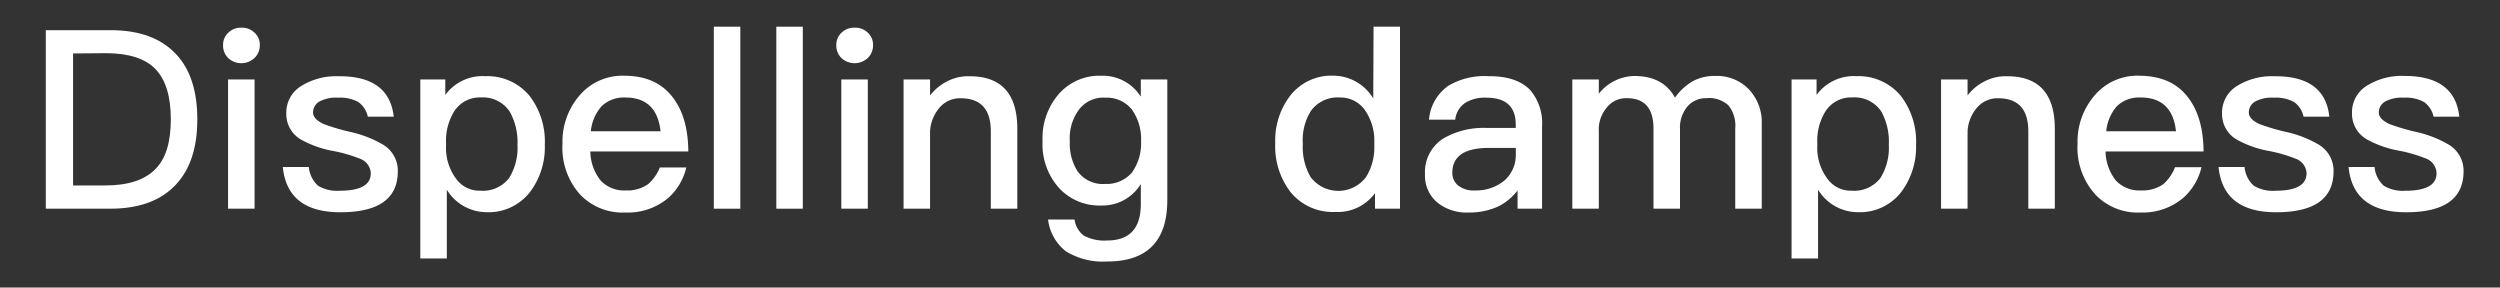 <svg id="图层_1" data-name="图层 1" xmlns="http://www.w3.org/2000/svg" viewBox="0 0 400 46"><rect x="0" y="0" width="400" height="46" fill="#333333" stroke="none"/><defs><style>.cls-1{fill:#fff;}</style></defs><title>Dispelling dampness</title><path class="cls-1" d="M7.33,4.83h10.4q6.89,0,10.48,3.88,3.36,3.6,3.36,10.4T28.13,29.55q-3.6,3.84-10.48,3.84H7.33Zm4.36,3.72V29.67h5.16c3.63,0,6.28-.86,8-2.6s2.48-4.38,2.48-8-.81-6.29-2.44-8-4.32-2.56-7.92-2.56Z"/><path class="cls-1" d="M40.73,5.23a2.63,2.63,0,0,1,.84,2,2.82,2.82,0,0,1-.88,2.08,3.1,3.1,0,0,1-4.16,0,2.82,2.82,0,0,1-.84-2.08,2.63,2.63,0,0,1,.84-2,2.84,2.84,0,0,1,2.08-.8A2.87,2.87,0,0,1,40.73,5.23Zm-4.24,7.48h4.24V33.39H36.49Z"/><path class="cls-1" d="M63,18.67H58.85a3.87,3.87,0,0,0-1.48-2.32,6,6,0,0,0-3.28-.72,5.63,5.63,0,0,0-2.88.56A2,2,0,0,0,50.09,18c0,.7.56,1.31,1.68,1.84a34.1,34.1,0,0,0,4.16,1.24,18,18,0,0,1,5.24,2,4.84,4.84,0,0,1,2.48,4.32q0,6.57-9.2,6.56-8.48,0-9.2-7.24h4.16a4.61,4.61,0,0,0,1.48,3,5.92,5.92,0,0,0,3.44.8q5,0,5-2.8a2.61,2.61,0,0,0-1.84-2.36,22.33,22.33,0,0,0-4.16-1.2,16.72,16.72,0,0,1-5.12-1.8,4.69,4.69,0,0,1-2.4-4.16,5,5,0,0,1,2.32-4.4,10.58,10.58,0,0,1,6.08-1.6Q62.26,12.15,63,18.67Z"/><path class="cls-1" d="M84.77,15.39a12,12,0,0,1,2.4,7.76,11.89,11.89,0,0,1-2.36,7.56,8.37,8.37,0,0,1-7,3.24,7.49,7.49,0,0,1-6.32-3.6v11H67.25V12.71h4v2.48a7.37,7.37,0,0,1,6.4-3A8.74,8.74,0,0,1,84.77,15.39Zm-12.08,2.4a8.89,8.89,0,0,0-1.32,5.12v.36A8.21,8.21,0,0,0,73,28.63a4.58,4.58,0,0,0,3.84,1.88,5.29,5.29,0,0,0,4.6-2,9.15,9.15,0,0,0,1.36-5.32,10,10,0,0,0-1.24-5.32A5.12,5.12,0,0,0,77,15.59,4.87,4.87,0,0,0,72.69,17.79Z"/><path class="cls-1" d="M107.65,15.59q2.44,3.16,2.48,8.64H94.45a7.69,7.69,0,0,0,1.64,4.64,5.13,5.13,0,0,0,4,1.6,5.82,5.82,0,0,0,3.6-1,6.83,6.83,0,0,0,1.88-2.68h4.24a9.44,9.44,0,0,1-2.84,4.84A10,10,0,0,1,100.09,34a9.39,9.39,0,0,1-7.24-2.84A11.17,11.17,0,0,1,90,23a11.27,11.27,0,0,1,2.72-7.72,9,9,0,0,1,7.24-3.16Q105.06,12.15,107.65,15.59ZM96.25,17a7.17,7.17,0,0,0-1.72,4h11.16q-.6-5.4-5.64-5.4A5.16,5.16,0,0,0,96.25,17Z"/><path class="cls-1" d="M114.21,4.27h4.24V33.39h-4.24Z"/><path class="cls-1" d="M124.21,4.27h4.24V33.39h-4.24Z"/><path class="cls-1" d="M138.85,5.23a2.63,2.63,0,0,1,.84,2,2.82,2.82,0,0,1-.88,2.08,3.1,3.1,0,0,1-4.16,0,2.82,2.82,0,0,1-.84-2.08,2.63,2.63,0,0,1,.84-2,2.84,2.84,0,0,1,2.08-.8A2.87,2.87,0,0,1,138.85,5.23Zm-4.24,7.48h4.24V33.39h-4.24Z"/><path class="cls-1" d="M162.77,20.63V33.39h-4.24V21q0-5.28-4.84-5.28A4.32,4.32,0,0,0,150.53,17a6.3,6.3,0,0,0-1.72,4V33.39h-4.24V12.71h4.24v2.56A8.12,8.12,0,0,1,151.57,13a7.27,7.27,0,0,1,3.48-.8Q162.77,12.15,162.77,20.63Z"/><path class="cls-1" d="M182.53,15.47V12.71h4.24V32q0,9.84-9.64,9.84a11.29,11.29,0,0,1-6.6-1.64,7.58,7.58,0,0,1-2.84-5.08h4.24a3.79,3.79,0,0,0,1.52,2.6,7,7,0,0,0,3.68.76c3.6,0,5.4-1.94,5.4-5.84v-3.2a7.16,7.16,0,0,1-6.32,3.44,8.77,8.77,0,0,1-6.8-2.84,10.48,10.48,0,0,1-2.6-7.48,10.73,10.73,0,0,1,2.6-7.52,8.63,8.63,0,0,1,6.8-2.92A7.19,7.19,0,0,1,182.53,15.47Zm-9.84,2a7.65,7.65,0,0,0-1.52,5.12,8.32,8.32,0,0,0,1.2,4.76,5,5,0,0,0,4.48,2.08,5.32,5.32,0,0,0,4.24-1.8,8,8,0,0,0,1.48-5,8.15,8.15,0,0,0-1.48-5.12,5.14,5.14,0,0,0-4.24-1.88A4.87,4.87,0,0,0,172.69,17.47Z"/><path class="cls-1" d="M219.77,4.27H224V33.39h-4V30.91a7.4,7.4,0,0,1-6.4,3,8.67,8.67,0,0,1-7.16-3.24,12,12,0,0,1-2.4-7.76,11.8,11.8,0,0,1,2.36-7.56,8.37,8.37,0,0,1,7-3.24,7.49,7.49,0,0,1,6.32,3.64Zm-10,13.44A8.79,8.79,0,0,0,208.45,23a9.58,9.58,0,0,0,1.24,5.32,5.55,5.55,0,0,0,8.88,0,9,9,0,0,0,1.32-5.08v-.36a8.6,8.6,0,0,0-1.6-5.4,4.78,4.78,0,0,0-3.88-1.88A5.27,5.27,0,0,0,209.77,17.71Z"/><path class="cls-1" d="M244.85,14.43a8.14,8.14,0,0,1,1.88,5.76v13.2h-3.92V30.47a9,9,0,0,1-3,2.52A11.08,11.08,0,0,1,235,34a7.43,7.43,0,0,1-5.08-1.64A5.61,5.61,0,0,1,228,27.87a6.34,6.34,0,0,1,3.08-5.8,12.89,12.89,0,0,1,6.8-1.6l4.64,0v-.52q0-4.32-4.68-4.32a5.91,5.91,0,0,0-3.36.8,3.68,3.68,0,0,0-1.64,2.72h-4.2a7.31,7.31,0,0,1,3.12-5.44,11.28,11.28,0,0,1,6.36-1.52Q242.69,12.15,244.85,14.43Zm-2.32,9.24-4.36,0q-5.8,0-5.8,4a2.58,2.58,0,0,0,.92,2,3.94,3.94,0,0,0,2.68.8,7.17,7.17,0,0,0,4.76-1.6,5.46,5.46,0,0,0,1.8-4.24Z"/><path class="cls-1" d="M268,15.63a8.76,8.76,0,0,1,3-2.72,7.4,7.4,0,0,1,3.52-.76,7.11,7.11,0,0,1,5.28,2.12,7.68,7.68,0,0,1,2.08,5.56V33.39h-4.24V20.55a5.2,5.2,0,0,0-1.08-3.68A4.56,4.56,0,0,0,273,15.71a3.85,3.85,0,0,0-3,1.32,5.22,5.22,0,0,0-1.2,3.64V33.39h-4.24V20.59q0-4.87-4.24-4.88a3.91,3.91,0,0,0-3.28,1.56A5.35,5.35,0,0,0,255.81,21V33.39h-4.24V12.71h4.24V15a7.4,7.4,0,0,1,5.68-2.84Q266.1,12.15,268,15.63Z"/><path class="cls-1" d="M304.17,15.39a12,12,0,0,1,2.4,7.76,12,12,0,0,1-2.36,7.56,8.37,8.37,0,0,1-7,3.24,7.49,7.49,0,0,1-6.32-3.6v11h-4.24V12.71h4v2.48a7.36,7.36,0,0,1,6.4-3A8.75,8.75,0,0,1,304.17,15.39Zm-12.08,2.4a8.89,8.89,0,0,0-1.32,5.12v.36a8.21,8.21,0,0,0,1.64,5.36,4.58,4.58,0,0,0,3.84,1.88,5.31,5.31,0,0,0,4.6-2,9.15,9.15,0,0,0,1.36-5.32A10,10,0,0,0,301,17.83a5.13,5.13,0,0,0-4.6-2.24A4.86,4.86,0,0,0,292.09,17.79Z"/><path class="cls-1" d="M328.77,20.63V33.39h-4.24V21q0-5.28-4.84-5.28A4.31,4.31,0,0,0,316.53,17a6.25,6.25,0,0,0-1.72,4V33.39h-4.24V12.71h4.24v2.56A7.94,7.94,0,0,1,317.57,13a7.27,7.27,0,0,1,3.48-.8Q328.78,12.15,328.77,20.63Z"/><path class="cls-1" d="M350.09,15.59c1.63,2.11,2.45,5,2.48,8.64H336.89a7.69,7.69,0,0,0,1.64,4.64,5.13,5.13,0,0,0,4,1.6,5.82,5.82,0,0,0,3.6-1A6.93,6.93,0,0,0,348,26.75h4.24a9.51,9.51,0,0,1-2.84,4.84A10,10,0,0,1,342.53,34a9.37,9.37,0,0,1-7.24-2.84A11.17,11.17,0,0,1,332.41,23a11.27,11.27,0,0,1,2.72-7.72,8.94,8.94,0,0,1,7.24-3.16C345.78,12.15,348.36,13.3,350.09,15.59ZM338.69,17A7.1,7.1,0,0,0,337,21h11.16q-.6-5.4-5.64-5.4A5.14,5.14,0,0,0,338.69,17Z"/><path class="cls-1" d="M372.69,18.67h-4.12a3.87,3.87,0,0,0-1.48-2.32,6,6,0,0,0-3.28-.72,5.63,5.63,0,0,0-2.88.56A2,2,0,0,0,359.81,18c0,.7.56,1.31,1.68,1.84a33.52,33.52,0,0,0,4.16,1.24,18,18,0,0,1,5.24,2,4.86,4.86,0,0,1,2.48,4.32q0,6.57-9.2,6.56-8.48,0-9.2-7.24h4.16a4.56,4.56,0,0,0,1.48,3,5.9,5.9,0,0,0,3.44.8q5,0,5-2.8a2.61,2.61,0,0,0-1.84-2.36,22.58,22.58,0,0,0-4.16-1.2,16.72,16.72,0,0,1-5.12-1.8,4.69,4.69,0,0,1-2.4-4.16,5,5,0,0,1,2.32-4.4,10.56,10.56,0,0,1,6.08-1.6Q372,12.15,372.69,18.67Z"/><path class="cls-1" d="M393.49,18.67h-4.12a3.87,3.87,0,0,0-1.48-2.32,6,6,0,0,0-3.28-.72,5.63,5.63,0,0,0-2.88.56A2,2,0,0,0,380.61,18c0,.7.56,1.31,1.68,1.84a33.52,33.52,0,0,0,4.16,1.24,18,18,0,0,1,5.24,2,4.86,4.86,0,0,1,2.48,4.32q0,6.57-9.2,6.56-8.48,0-9.2-7.24h4.16a4.56,4.56,0,0,0,1.48,3,5.9,5.9,0,0,0,3.44.8q5,0,5-2.8A2.61,2.61,0,0,0,388,25.31a22.58,22.58,0,0,0-4.16-1.2,16.72,16.72,0,0,1-5.12-1.8,4.69,4.69,0,0,1-2.4-4.16,5,5,0,0,1,2.32-4.4,10.56,10.56,0,0,1,6.08-1.6Q392.78,12.15,393.49,18.67Z"/></svg>